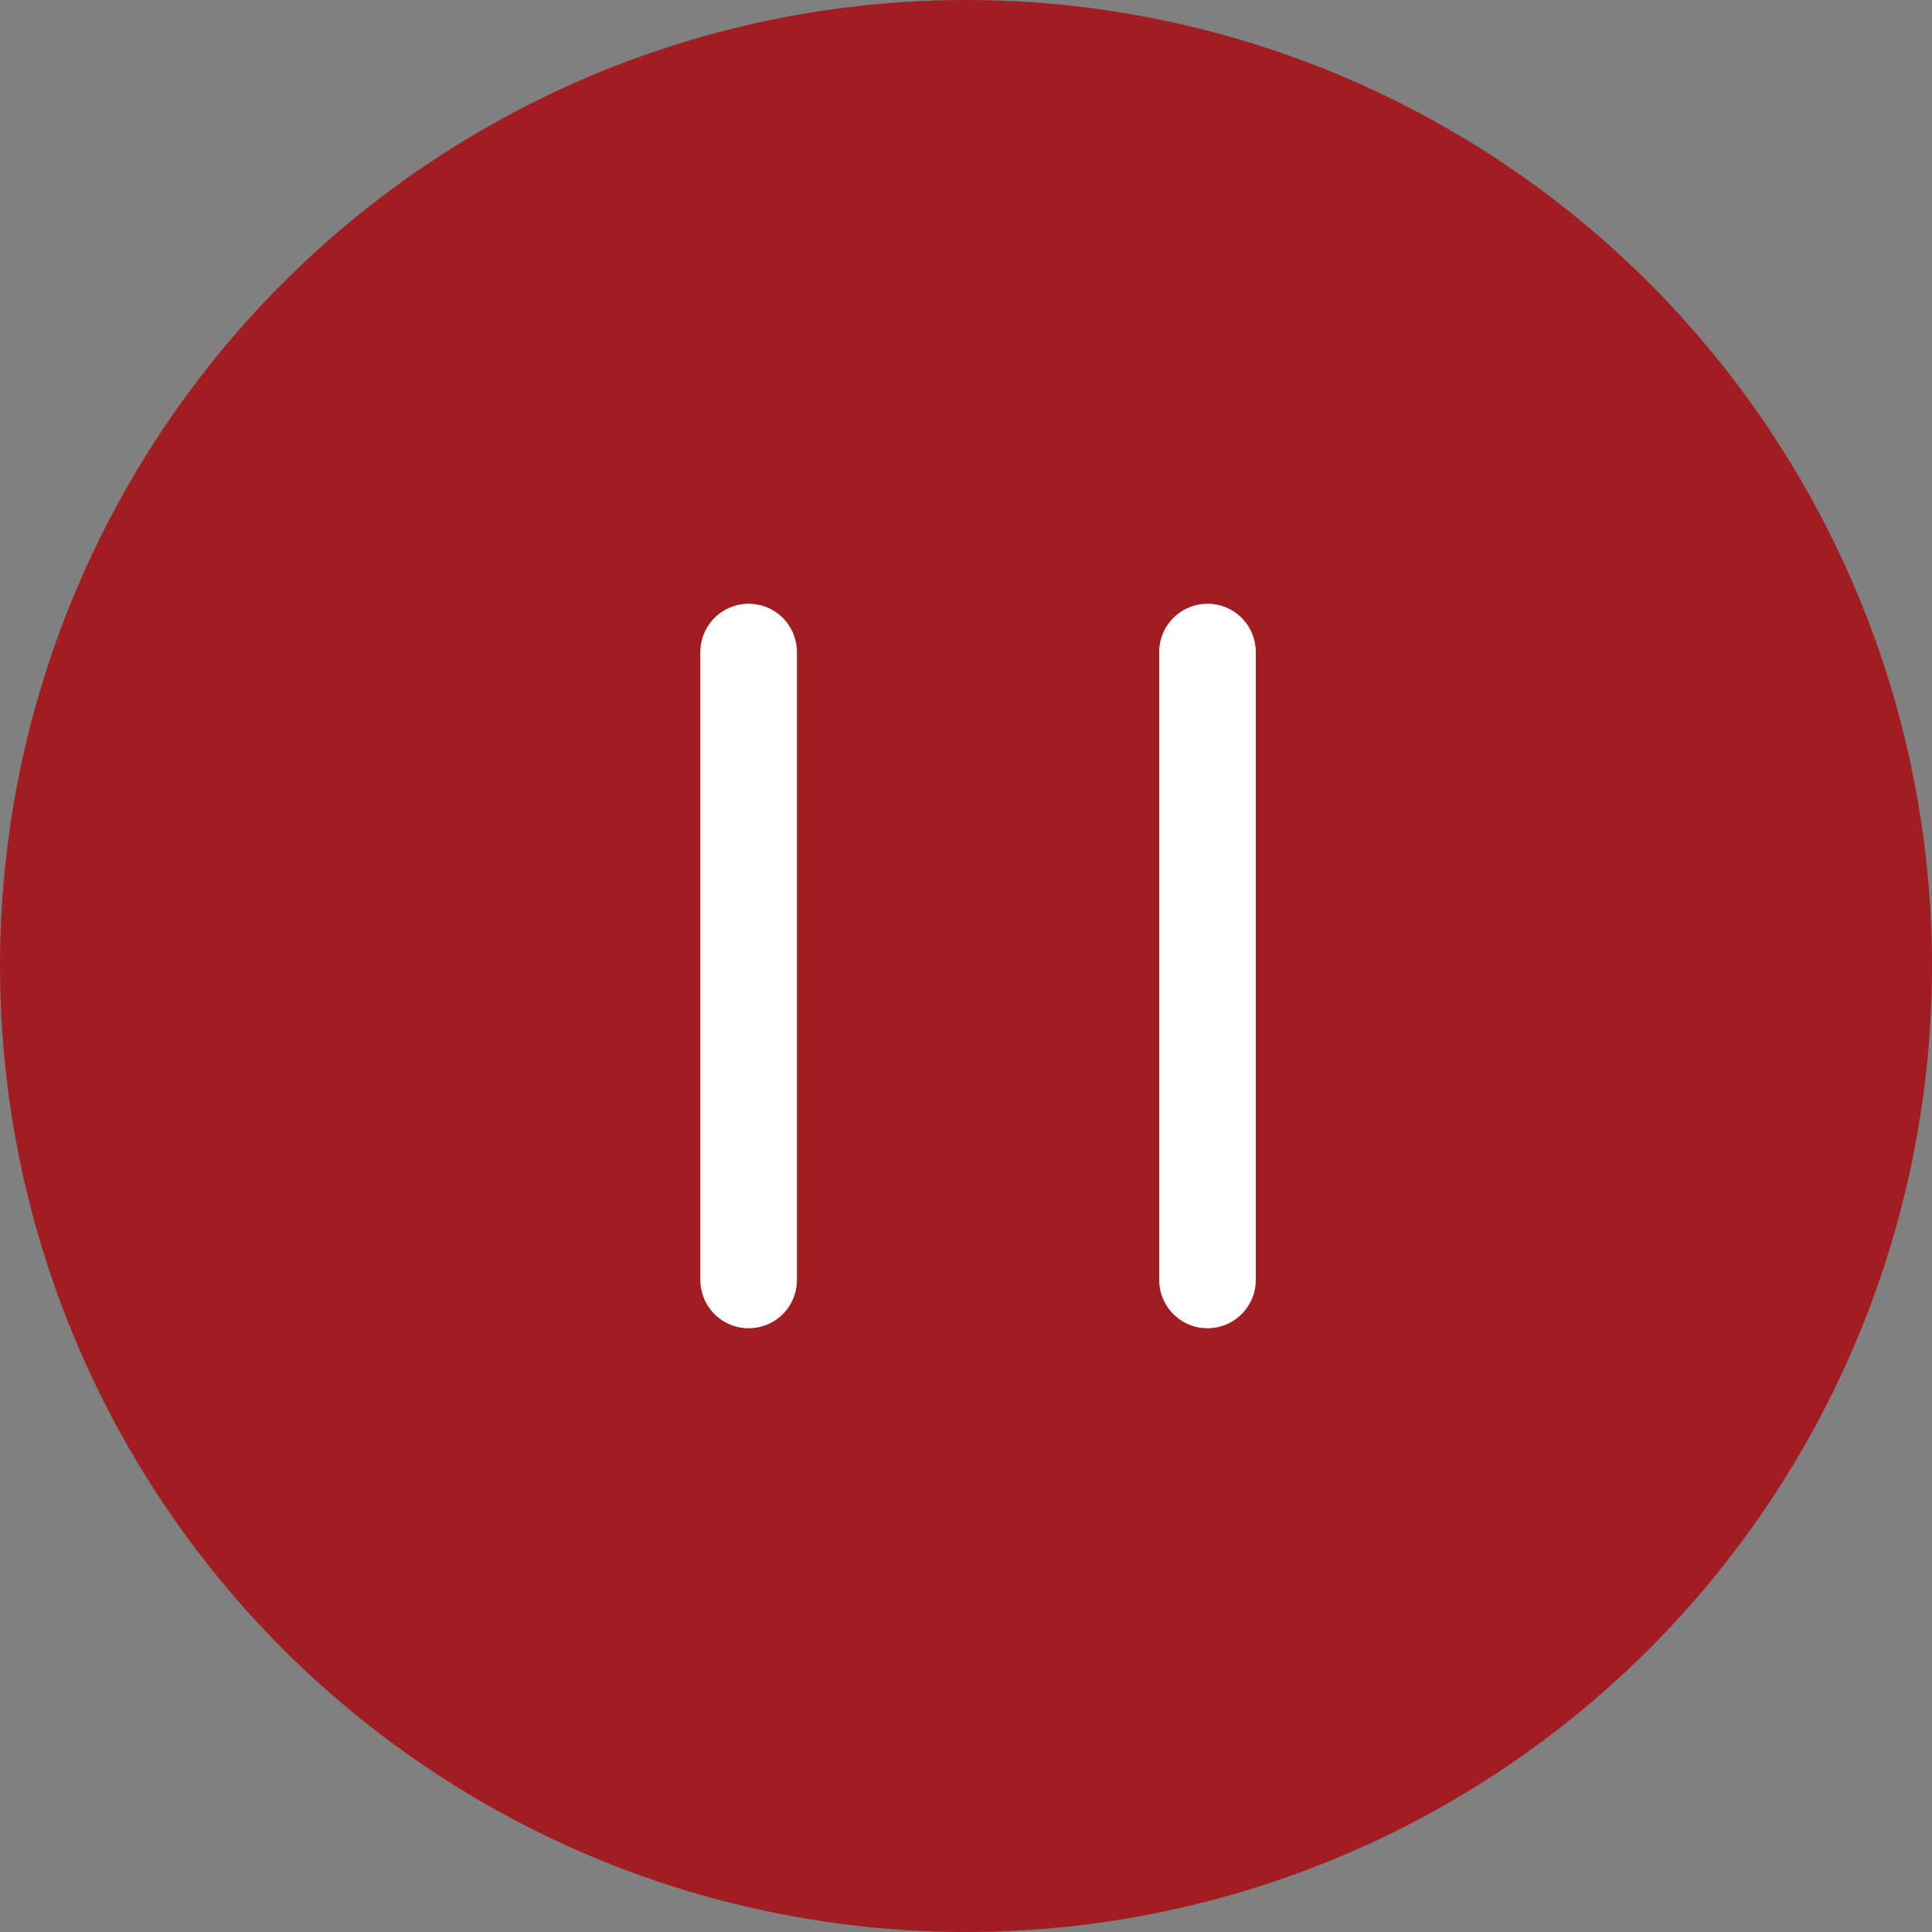 <?xml version="1.0" encoding="UTF-8"?> <svg xmlns="http://www.w3.org/2000/svg" width="80" height="80" viewBox="0 0 80 80" fill="none"><rect x="0" y="0" width="80" height="80" fill="#808080" stroke="none"/><circle cx="40" cy="40" r="40" fill="#A21D22"></circle><path d="M31 27V53" stroke="white" stroke-width="4" stroke-linecap="round"></path><path d="M50 27V53" stroke="white" stroke-width="4" stroke-linecap="round"></path></svg> 